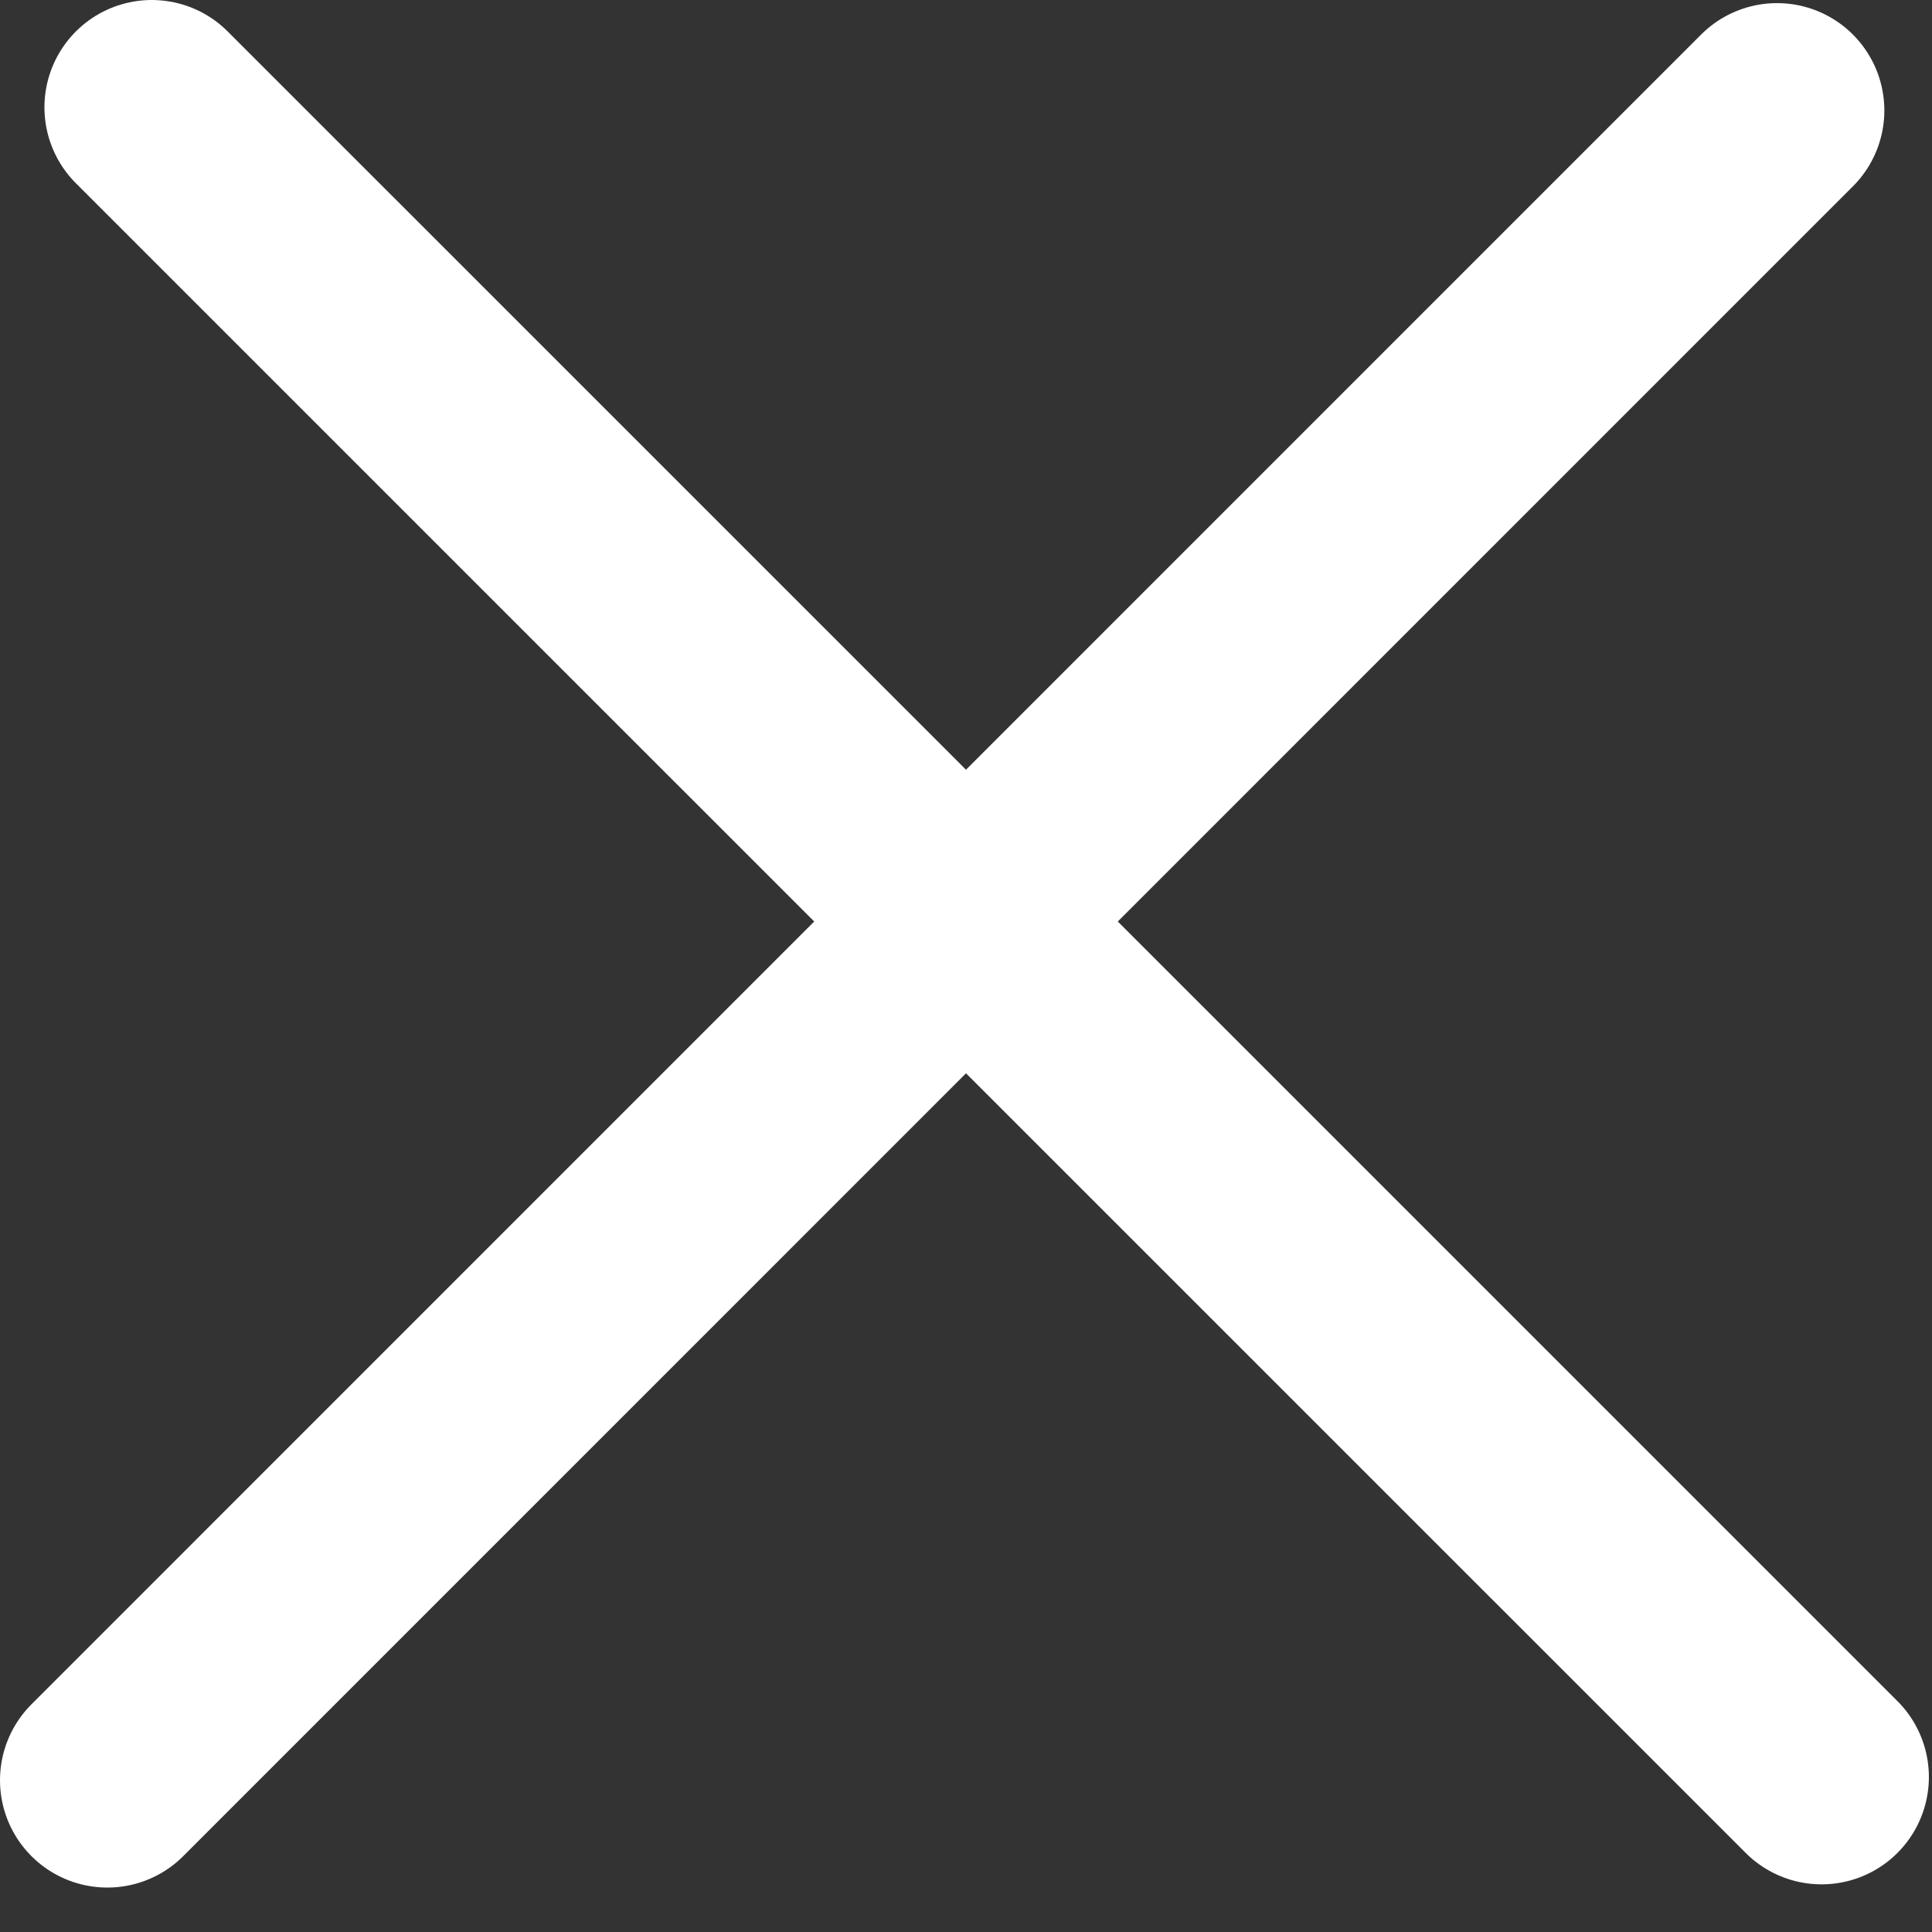 <svg width="18" height="18" viewBox="0 0 18 18" fill="none" xmlns="http://www.w3.org/2000/svg">
<rect x="0" y="0" width="18" height="18" fill="#333333" stroke="none"/>
<line x1="1" y1="16.586" x2="16.556" y2="1.029" stroke="white" stroke-width="2" stroke-linecap="round"/>
<line x1="1.414" y1="1" x2="16.971" y2="16.556" stroke="white" stroke-width="2" stroke-linecap="round"/>
</svg>
